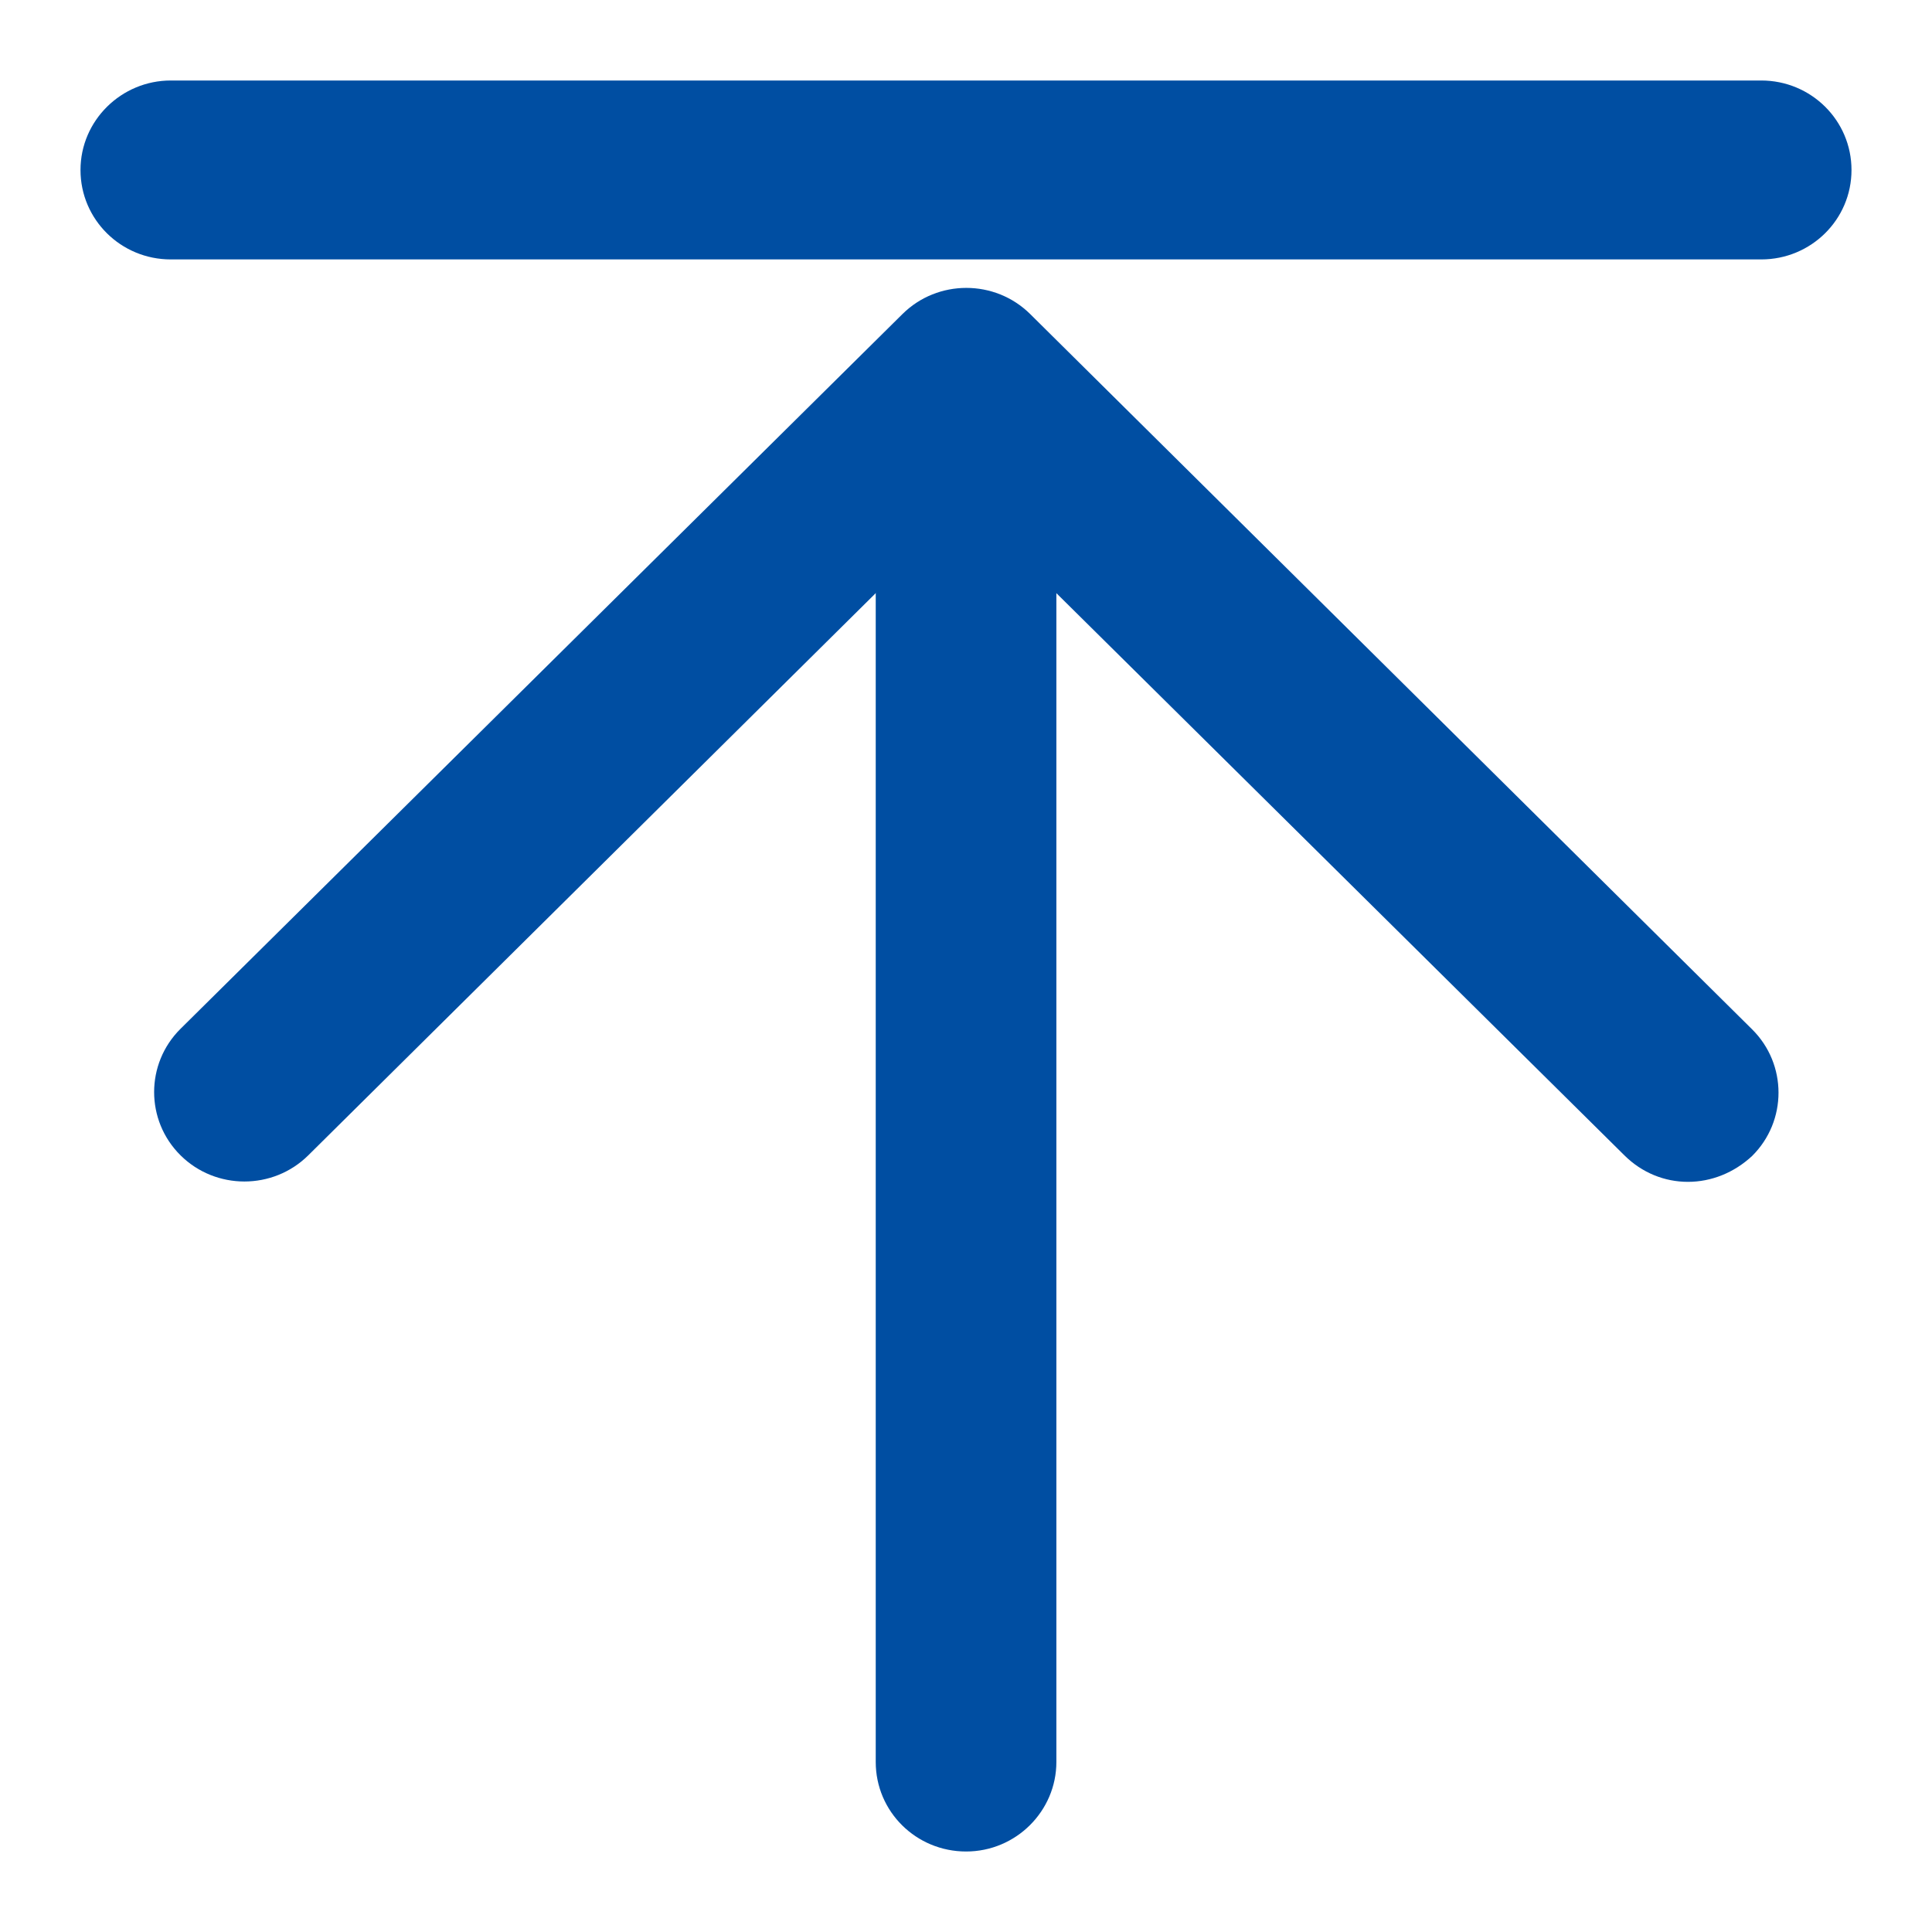 <svg width="18" height="18" viewBox="0 0 18 18" fill="none" xmlns="http://www.w3.org/2000/svg">
<path d="M16.409 2.417H1.591C1.126 2.417 0.75 2.045 0.75 1.584C0.75 1.122 1.131 0.75 1.591 0.75H16.409C16.874 0.75 17.25 1.122 17.25 1.584C17.25 2.045 16.874 2.417 16.409 2.417Z" fill="#004EA2"/>
<path d="M9.001 17.25C8.535 17.25 8.159 16.878 8.159 16.416V4.85C8.159 4.389 8.535 4.016 9.001 4.016C9.467 4.016 9.842 4.389 9.842 4.85V16.416C9.842 16.872 9.467 17.25 9.001 17.25Z" fill="#004EA2"/>
<path d="M15.726 11.011C15.509 11.011 15.298 10.927 15.134 10.764L9 4.693L2.872 10.764C2.544 11.089 2.01 11.089 1.682 10.764C1.354 10.439 1.354 9.91 1.682 9.585L8.408 2.926C8.736 2.601 9.27 2.601 9.598 2.926L16.324 9.59C16.652 9.915 16.652 10.445 16.324 10.77C16.155 10.927 15.943 11.011 15.726 11.011Z" fill="#004EA2"/>
</svg>
